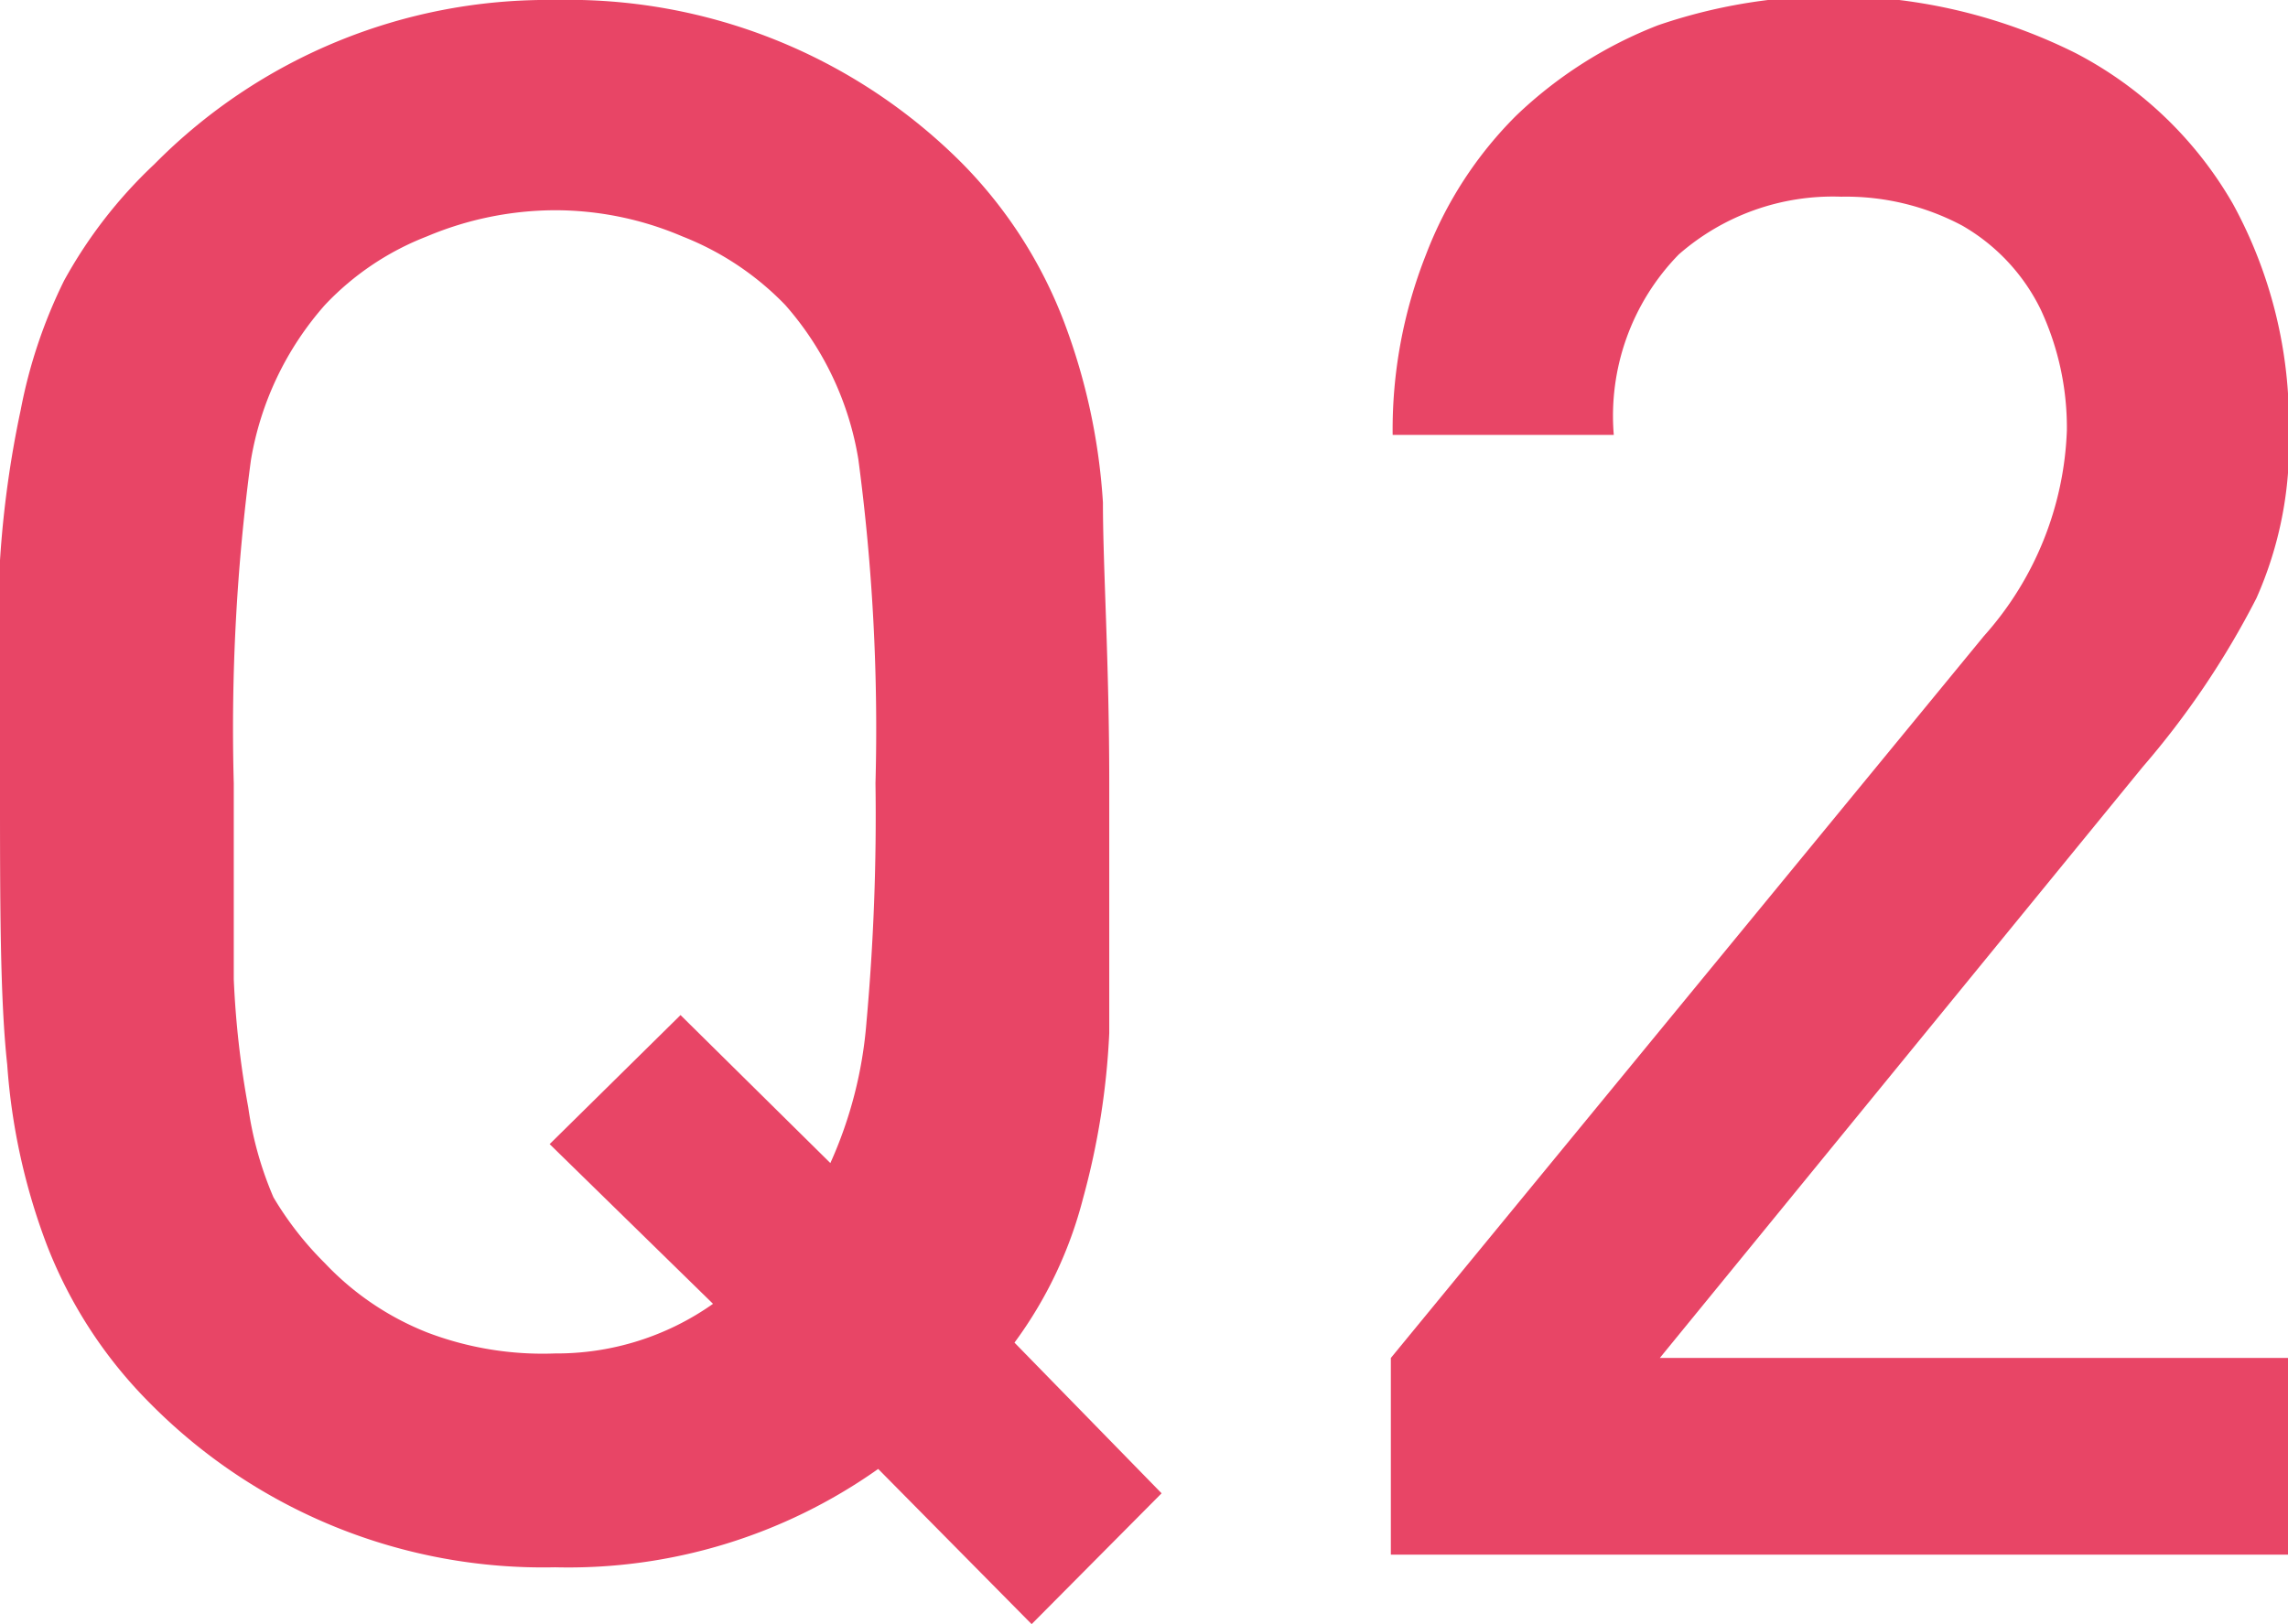 <svg xmlns="http://www.w3.org/2000/svg" viewBox="0 0 25.35 18">
  <defs>
    <style>
      .cls-1 {
        fill: #e84566;
      }
    </style>
  </defs>
  <g id="レイヤー_2" data-name="レイヤー 2">
    <g id="レイヤー_1-2" data-name="レイヤー 1">
      <g>
        <path class="cls-1" d="M12.87,16.55,11.43,18l-1.7-1.72a5.94,5.94,0,0,1-3.58,1.09,6.12,6.12,0,0,1-4.49-1.82A5.07,5.07,0,0,1,.52,13.8a7,7,0,0,1-.44-2C0,11.07,0,10,0,8.68c0-1,0-1.86,0-2.47A11.48,11.48,0,0,1,.23,4.54,5.6,5.6,0,0,1,.71,3.11a5.21,5.21,0,0,1,1-1.29A6.12,6.12,0,0,1,6.15,0a6.16,6.16,0,0,1,4.51,1.81,5.07,5.07,0,0,1,1.13,1.76,6.85,6.85,0,0,1,.43,2c0,.72.07,1.76.07,3.11s0,2.12,0,2.77A8.33,8.33,0,0,1,12,13.28a4.63,4.63,0,0,1-.76,1.6ZM9.7,8.68a22.61,22.61,0,0,0-.19-3.59A3.42,3.42,0,0,0,8.7,3.38a3.21,3.21,0,0,0-1.14-.76,3.59,3.59,0,0,0-1.41-.29,3.68,3.68,0,0,0-1.42.29,3.08,3.08,0,0,0-1.13.76A3.46,3.46,0,0,0,2.78,5.1a22.38,22.38,0,0,0-.19,3.58c0,.91,0,1.63,0,2.17a10.19,10.19,0,0,0,.16,1.42,3.91,3.91,0,0,0,.28,1A3.65,3.65,0,0,0,3.6,14a3.15,3.15,0,0,0,1.14.77A3.59,3.59,0,0,0,6.15,15a3,3,0,0,0,1.75-.55L6.09,12.68l1.45-1.43L9.2,12.89a4.68,4.68,0,0,0,.4-1.56A25.5,25.5,0,0,0,9.7,8.68Z"/>
        <path class="cls-1" d="M25.35,17.23H15.41V15.05l6.57-8a3.61,3.61,0,0,0,.92-2.28,3.1,3.1,0,0,0-.29-1.34,2.17,2.17,0,0,0-.87-.93,2.74,2.74,0,0,0-1.34-.32,2.59,2.59,0,0,0-1.8.64,2.56,2.56,0,0,0-.72,2H15.43a5.27,5.27,0,0,1,.37-2,4.37,4.37,0,0,1,1-1.54,4.77,4.77,0,0,1,1.57-1A6,6,0,0,1,23,.59a4.3,4.3,0,0,1,1.74,1.67,5.07,5.07,0,0,1,.62,2.53A4.2,4.2,0,0,1,25,6.63,9.44,9.44,0,0,1,23.74,8.5l-5.35,6.55h7Z"/>
      </g>
    </g>
  </g>
</svg>
